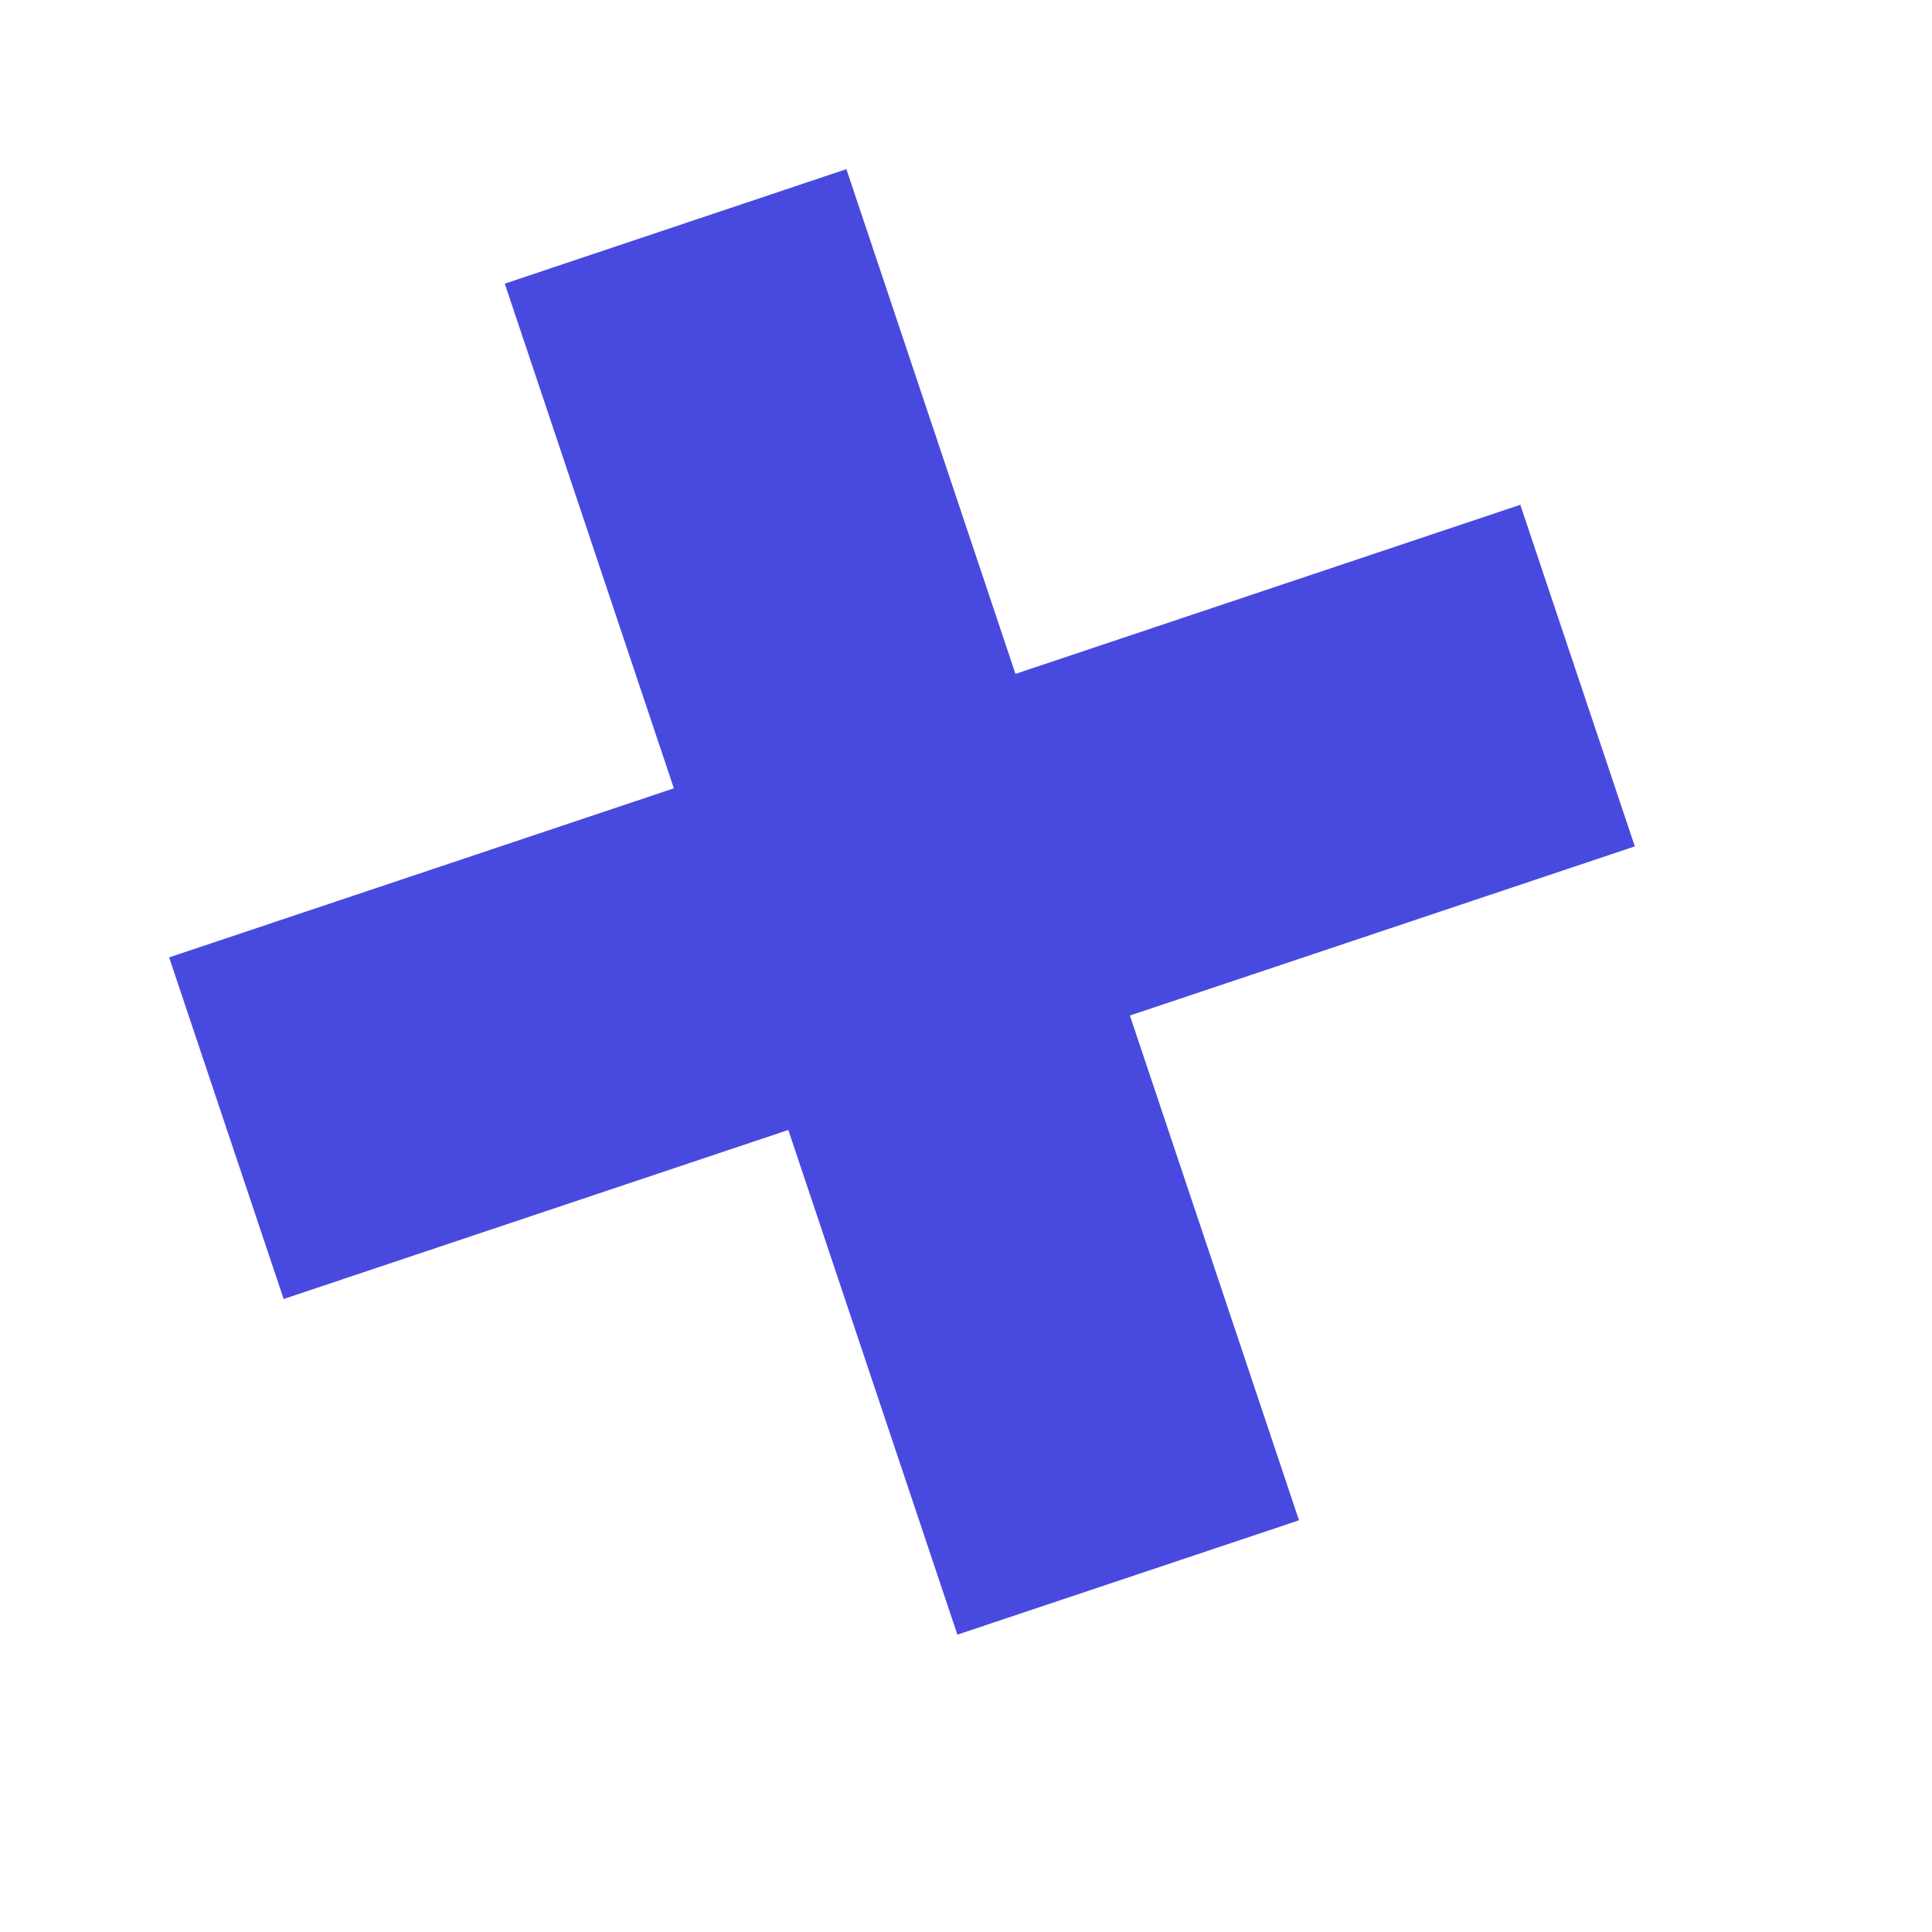 <?xml version="1.0" encoding="UTF-8"?> <svg xmlns="http://www.w3.org/2000/svg" width="11" height="11" viewBox="0 0 11 11" fill="none"> <path d="M5.451 9.307L2.874 1.615L4.819 0.963L7.396 8.656L5.451 9.307ZM1.615 7.396L0.963 5.451L8.656 2.874L9.308 4.819L1.615 7.396Z" fill="#484ADF"></path> </svg> 